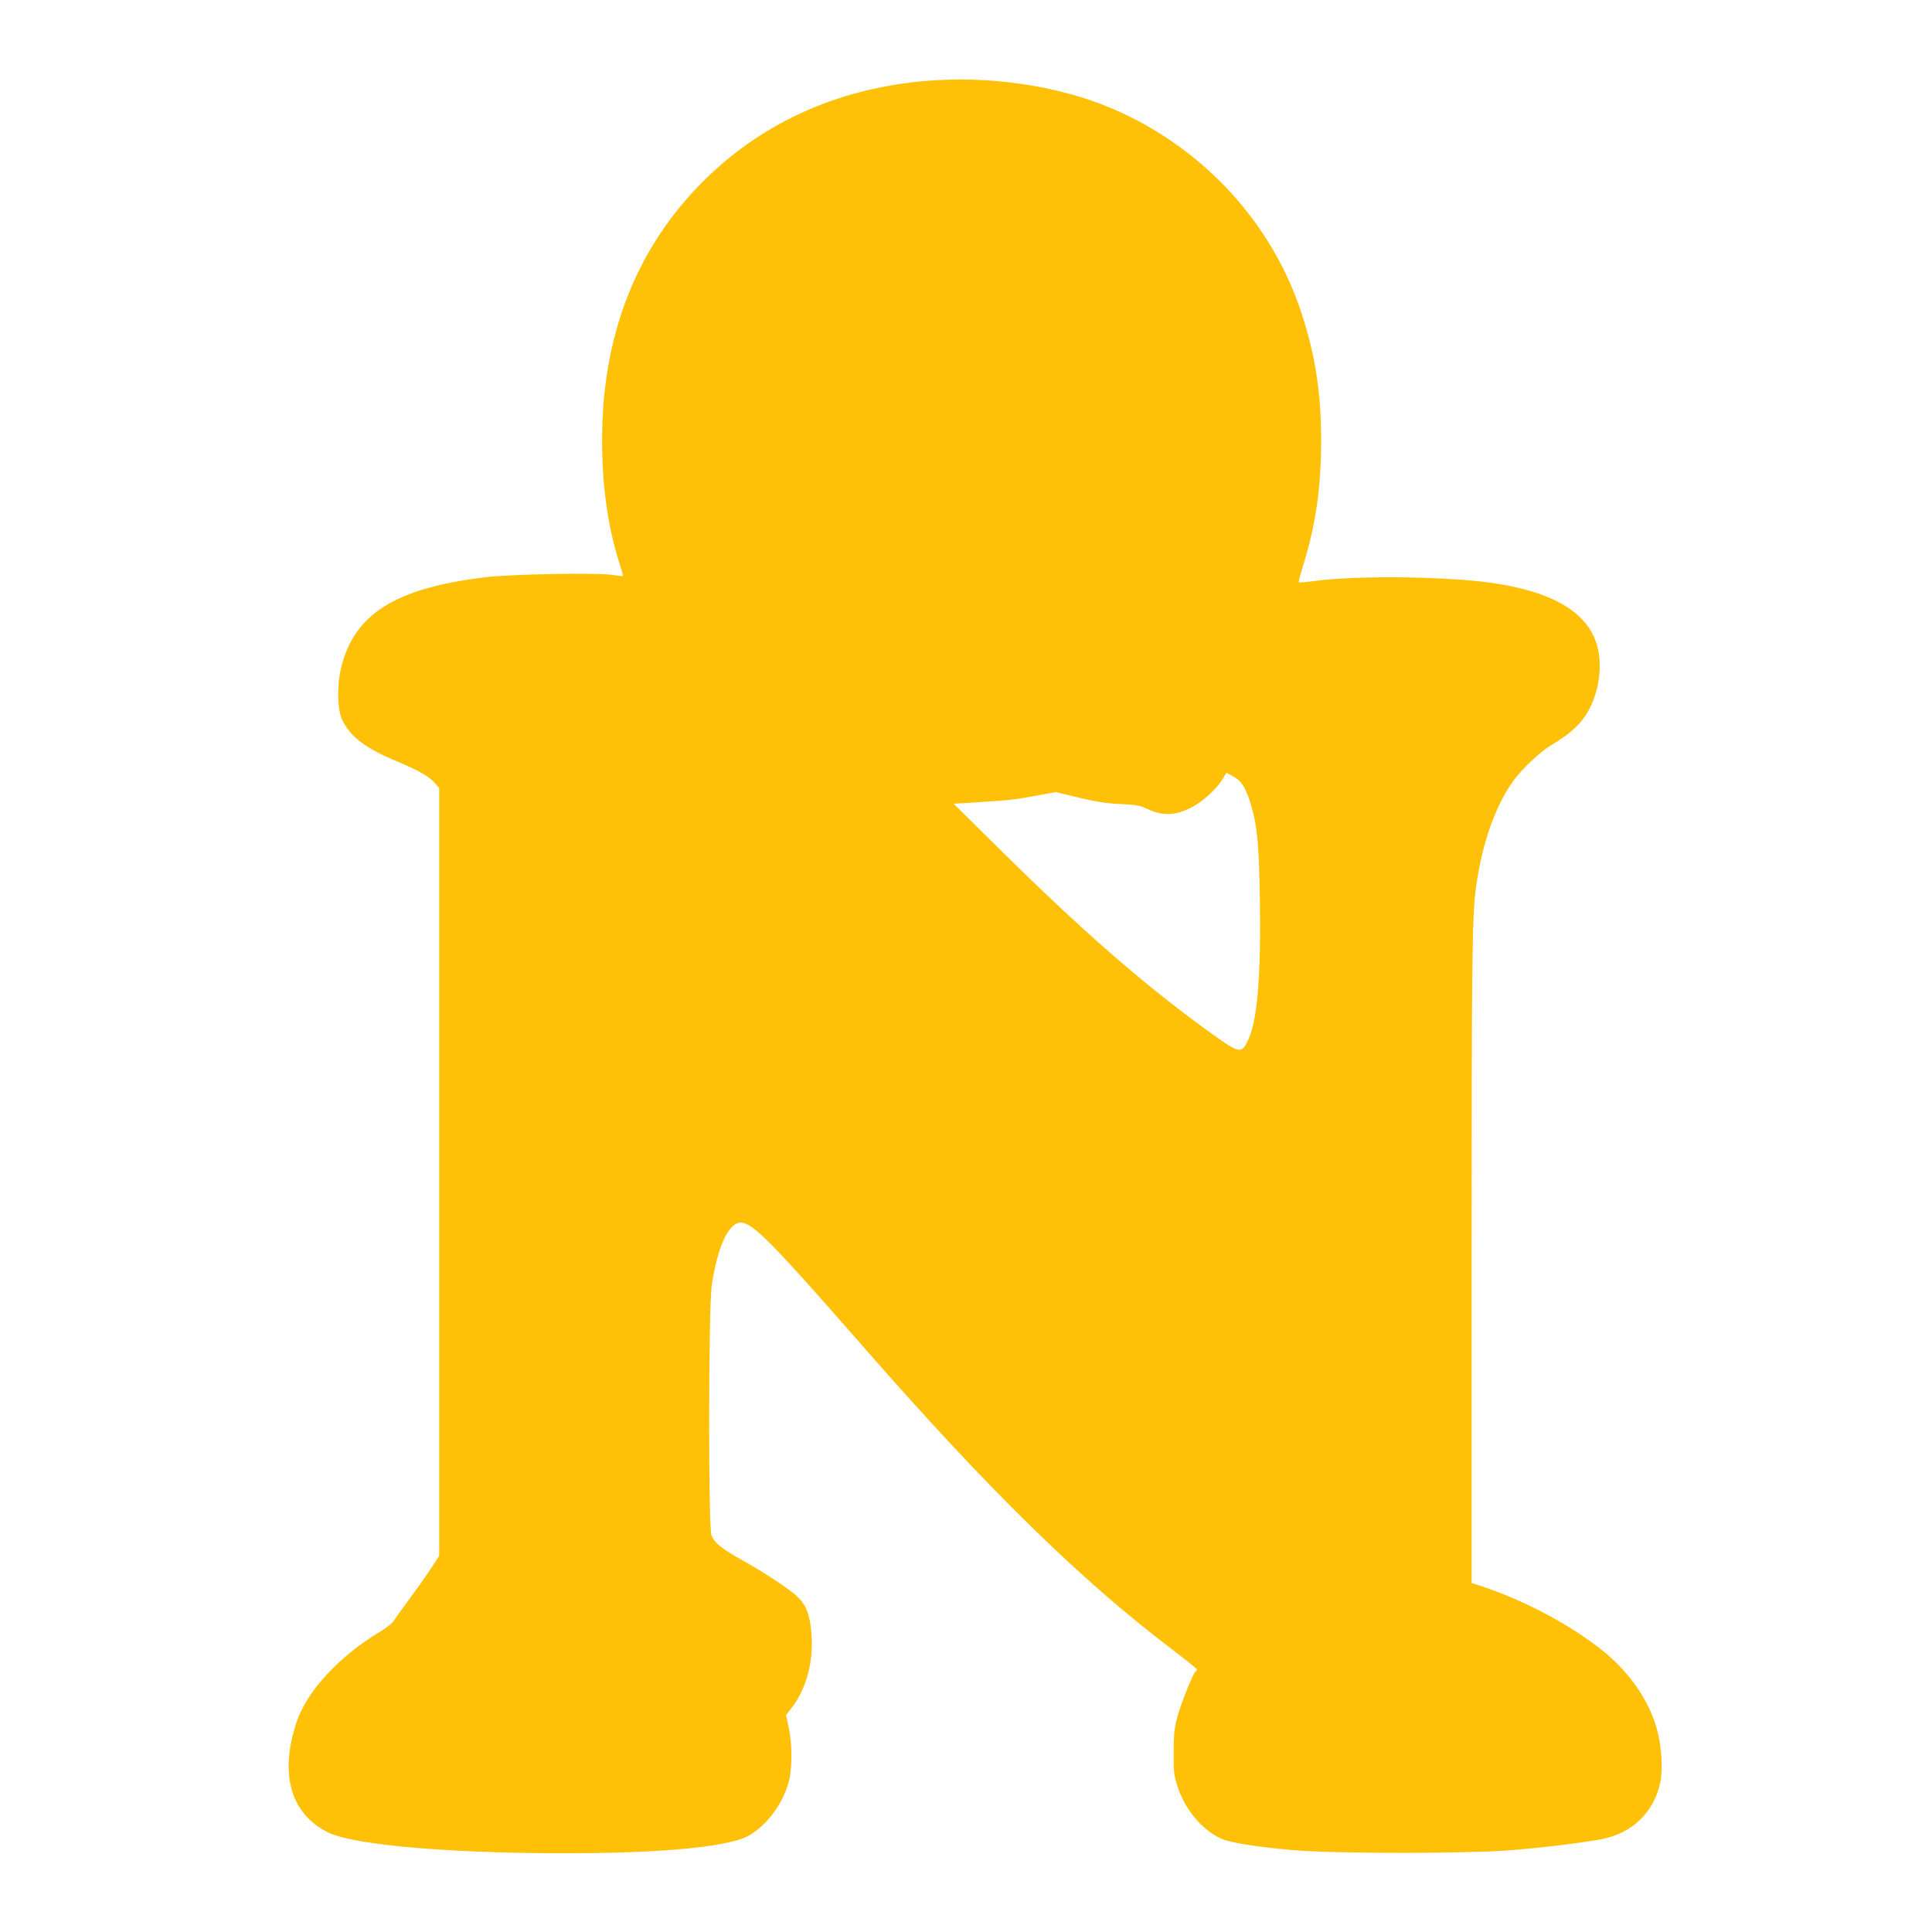 <?xml version="1.0" standalone="no"?>
<!DOCTYPE svg PUBLIC "-//W3C//DTD SVG 20010904//EN"
 "http://www.w3.org/TR/2001/REC-SVG-20010904/DTD/svg10.dtd">
<svg version="1.0" xmlns="http://www.w3.org/2000/svg"
 width="1280pt" height="1280pt" viewBox="0 0 1280 1280"
 preserveAspectRatio="xMidYMid meet">
<g transform="translate(0,1280) scale(0.1,-0.1)"
fill="#ffc107" stroke="none">
<path d="M6210 12269 c-613 -35 -1144 -264 -1550 -669 -445 -444 -671 -1021
-671 -1715 0 -300 36 -564 111 -804 17 -52 29 -96 27 -97 -1 -2 -36 2 -77 8
-110 15 -671 4 -840 -17 -595 -73 -866 -245 -951 -603 -28 -118 -24 -275 9
-343 54 -111 154 -187 359 -272 145 -60 219 -103 258 -149 l25 -30 0 -2542 0
-2543 -51 -79 c-29 -44 -93 -135 -144 -204 -51 -69 -100 -137 -109 -152 -10
-14 -49 -45 -87 -68 -270 -161 -485 -393 -554 -599 -115 -345 -39 -609 208
-731 153 -75 671 -127 1352 -137 768 -10 1300 33 1442 119 121 73 222 212 260
358 22 87 22 250 -2 356 l-17 81 37 48 c107 140 153 337 126 540 -14 104 -39
154 -103 210 -63 54 -216 153 -353 230 -130 72 -180 112 -201 162 -22 50 -20
1497 1 1653 36 254 112 420 192 420 79 0 208 -131 819 -830 824 -942 1437
-1543 2052 -2007 83 -64 152 -119 152 -124 0 -4 -4 -10 -9 -13 -16 -10 -99
-217 -122 -306 -19 -69 -23 -112 -23 -230 -1 -133 1 -152 27 -230 48 -148 160
-282 284 -340 60 -28 229 -55 473 -77 293 -25 1162 -25 1465 0 232 20 467 49
590 73 203 40 347 182 386 382 16 82 7 233 -21 337 -46 177 -163 357 -323 496
-206 179 -539 360 -839 459 l-68 22 0 2136 c0 2062 3 2283 30 2482 40 282 126
529 245 695 59 82 177 193 255 240 87 51 152 103 196 156 105 125 150 340 106
500 -71 255 -366 399 -897 438 -355 25 -756 22 -991 -10 -47 -6 -87 -9 -89 -7
-3 2 11 56 31 119 82 268 116 506 117 819 0 315 -39 568 -130 845 -191 585
-629 1070 -1203 1333 -343 158 -789 235 -1210 211z m1964 -4615 c53 -30 81
-75 115 -189 40 -133 52 -262 58 -615 8 -527 -17 -821 -81 -947 -44 -89 -53
-86 -291 87 -415 303 -815 653 -1348 1180 l-309 305 178 11 c201 13 234 17
389 46 l110 20 155 -37 c117 -28 184 -38 275 -42 107 -5 127 -9 185 -36 106
-50 206 -38 325 38 62 40 139 117 168 168 11 20 22 37 23 37 1 0 22 -12 48
-26z"/>
</g>
</svg>
